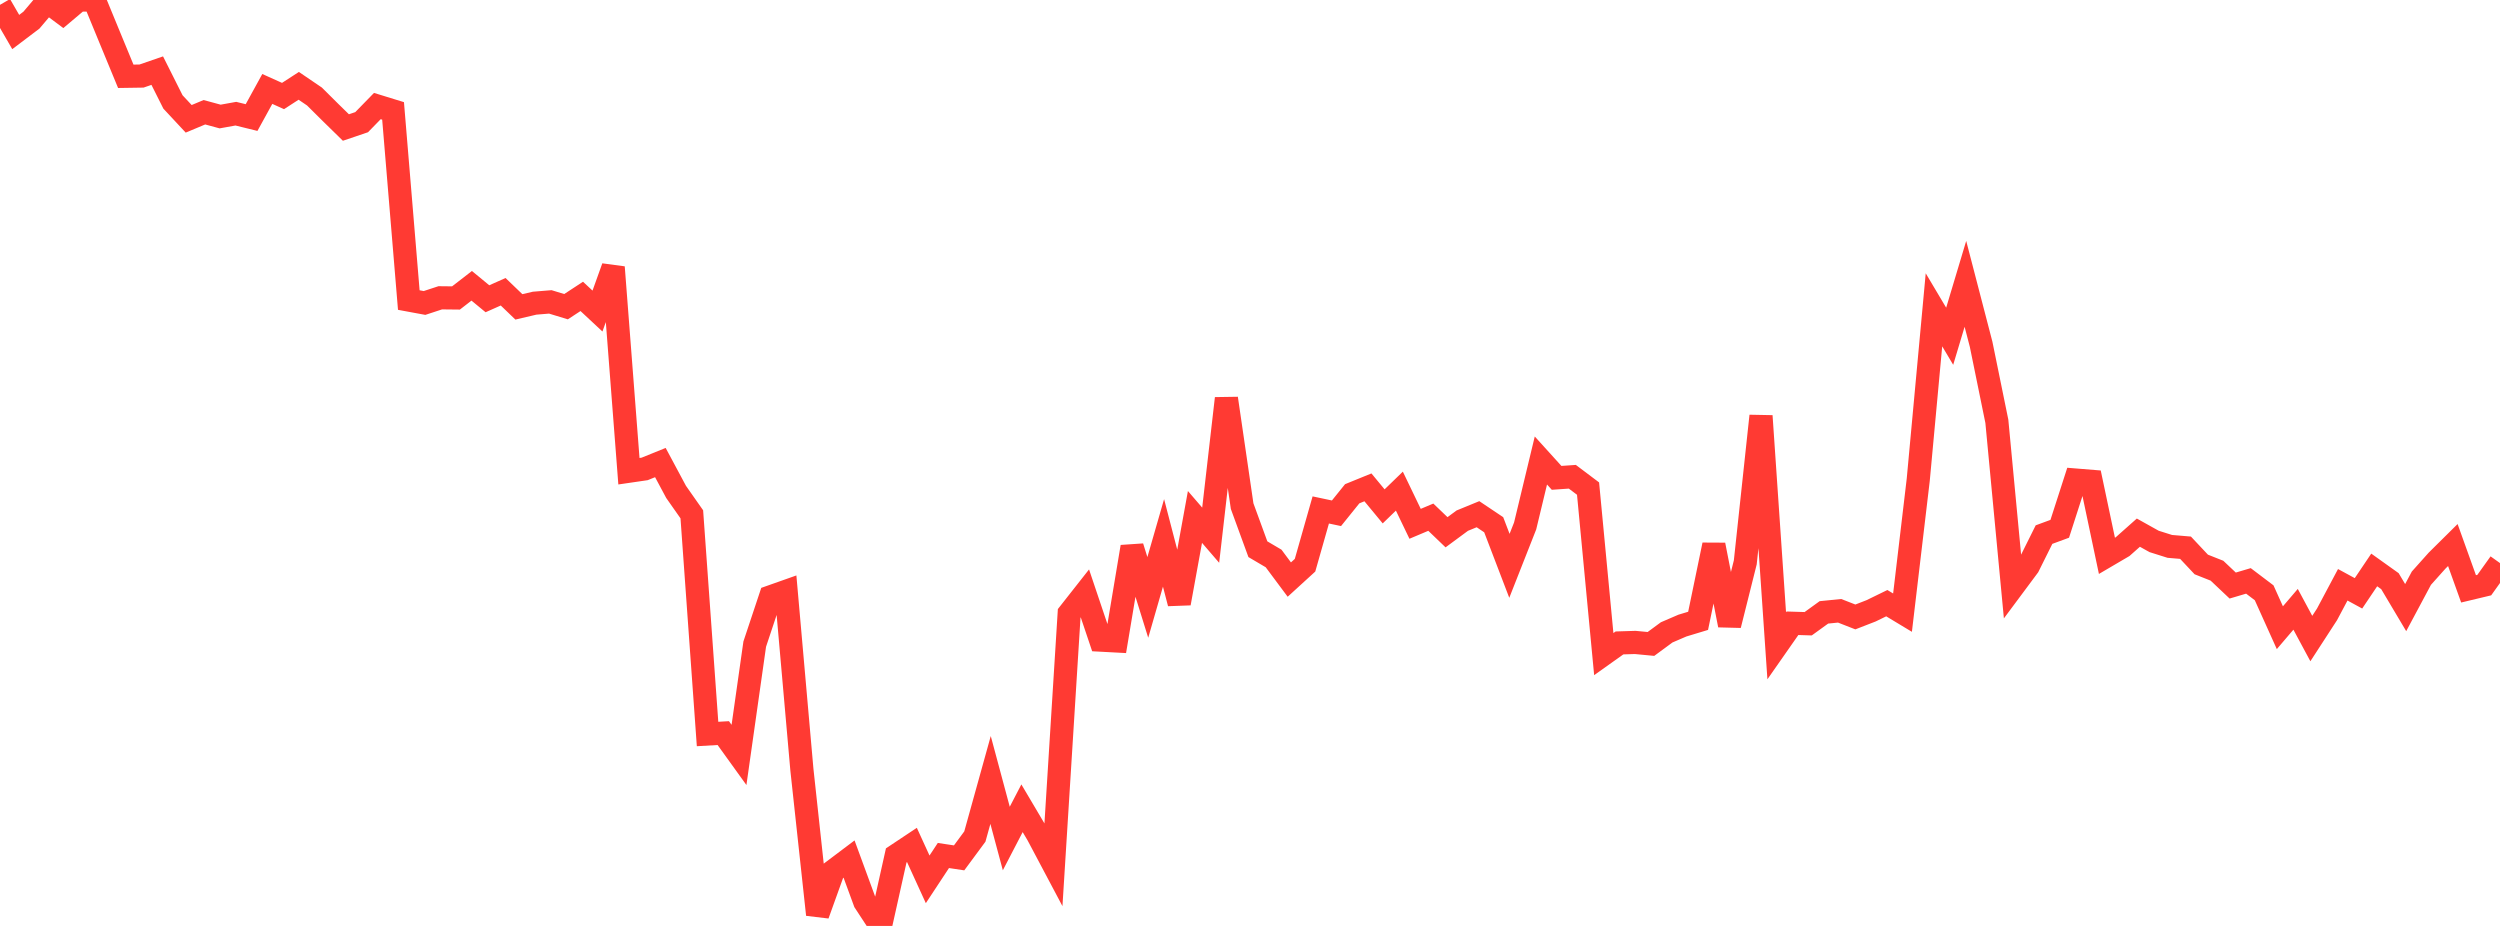 <?xml version="1.0" standalone="no"?>
<!DOCTYPE svg PUBLIC "-//W3C//DTD SVG 1.1//EN" "http://www.w3.org/Graphics/SVG/1.1/DTD/svg11.dtd">

<svg width="135" height="50" viewBox="0 0 135 50" preserveAspectRatio="none" 
  xmlns="http://www.w3.org/2000/svg"
  xmlns:xlink="http://www.w3.org/1999/xlink">


<polyline points="0.0, 0.261 0.849, 1.729 1.698, 1.087 2.547, 0.085 3.396, 0.718 4.245, 0.002 5.094, 0.0 5.943, 2.063 6.792, 4.12 7.642, 4.107 8.491, 3.814 9.34, 5.505 10.189, 6.416 11.038, 6.061 11.887, 6.292 12.736, 6.139 13.585, 6.348 14.434, 4.803 15.283, 5.185 16.132, 4.635 16.981, 5.212 17.83, 6.055 18.679, 6.886 19.528, 6.598 20.377, 5.727 21.226, 5.989 22.075, 16.203 22.925, 16.36 23.774, 16.081 24.623, 16.09 25.472, 15.433 26.321, 16.133 27.17, 15.755 28.019, 16.571 28.868, 16.372 29.717, 16.302 30.566, 16.561 31.415, 16.005 32.264, 16.797 33.113, 14.43 33.962, 25.446 34.811, 25.322 35.66, 24.978 36.509, 26.563 37.358, 27.773 38.208, 39.636 39.057, 39.587 39.906, 40.766 40.755, 34.783 41.604, 32.232 42.453, 31.932 43.302, 41.56 44.151, 49.388 45.0, 47.028 45.849, 46.389 46.698, 48.703 47.547, 50.0 48.396, 46.193 49.245, 45.628 50.094, 47.485 50.943, 46.197 51.792, 46.325 52.642, 45.174 53.491, 42.118 54.34, 45.28 55.189, 43.646 56.038, 45.081 56.887, 46.682 57.736, 33.123 58.585, 32.044 59.434, 34.567 60.283, 34.612 61.132, 29.529 61.981, 32.261 62.83, 29.316 63.679, 32.578 64.528, 27.915 65.377, 28.901 66.226, 21.515 67.075, 27.331 67.925, 29.657 68.774, 30.157 69.623, 31.297 70.472, 30.522 71.321, 27.537 72.17, 27.717 73.019, 26.663 73.868, 26.317 74.717, 27.344 75.566, 26.521 76.415, 28.286 77.264, 27.928 78.113, 28.742 78.962, 28.115 79.811, 27.767 80.66, 28.336 81.509, 30.555 82.358, 28.399 83.208, 24.867 84.057, 25.804 84.906, 25.745 85.755, 26.384 86.604, 35.322 87.453, 34.718 88.302, 34.692 89.151, 34.773 90.0, 34.148 90.849, 33.782 91.698, 33.525 92.547, 29.424 93.396, 33.758 94.245, 30.368 95.094, 22.461 95.943, 34.871 96.792, 33.656 97.642, 33.682 98.491, 33.068 99.34, 32.983 100.189, 33.315 101.038, 32.985 101.887, 32.571 102.736, 33.083 103.585, 25.908 104.434, 16.73 105.283, 18.158 106.132, 15.328 106.981, 18.594 107.83, 22.751 108.679, 31.715 109.528, 30.574 110.377, 28.868 111.226, 28.555 112.075, 25.922 112.925, 25.991 113.774, 30.015 114.623, 29.517 115.472, 28.763 116.321, 29.237 117.17, 29.505 118.019, 29.577 118.868, 30.481 119.717, 30.818 120.566, 31.62 121.415, 31.368 122.264, 32.011 123.113, 33.896 123.962, 32.902 124.811, 34.482 125.66, 33.174 126.509, 31.578 127.358, 32.04 128.208, 30.777 129.057, 31.383 129.906, 32.811 130.755, 31.222 131.604, 30.273 132.453, 29.432 133.302, 31.798 134.151, 31.595 135.0, 30.407" fill="none" stroke="#ff3a33" stroke-width="1.25"/>

</svg>